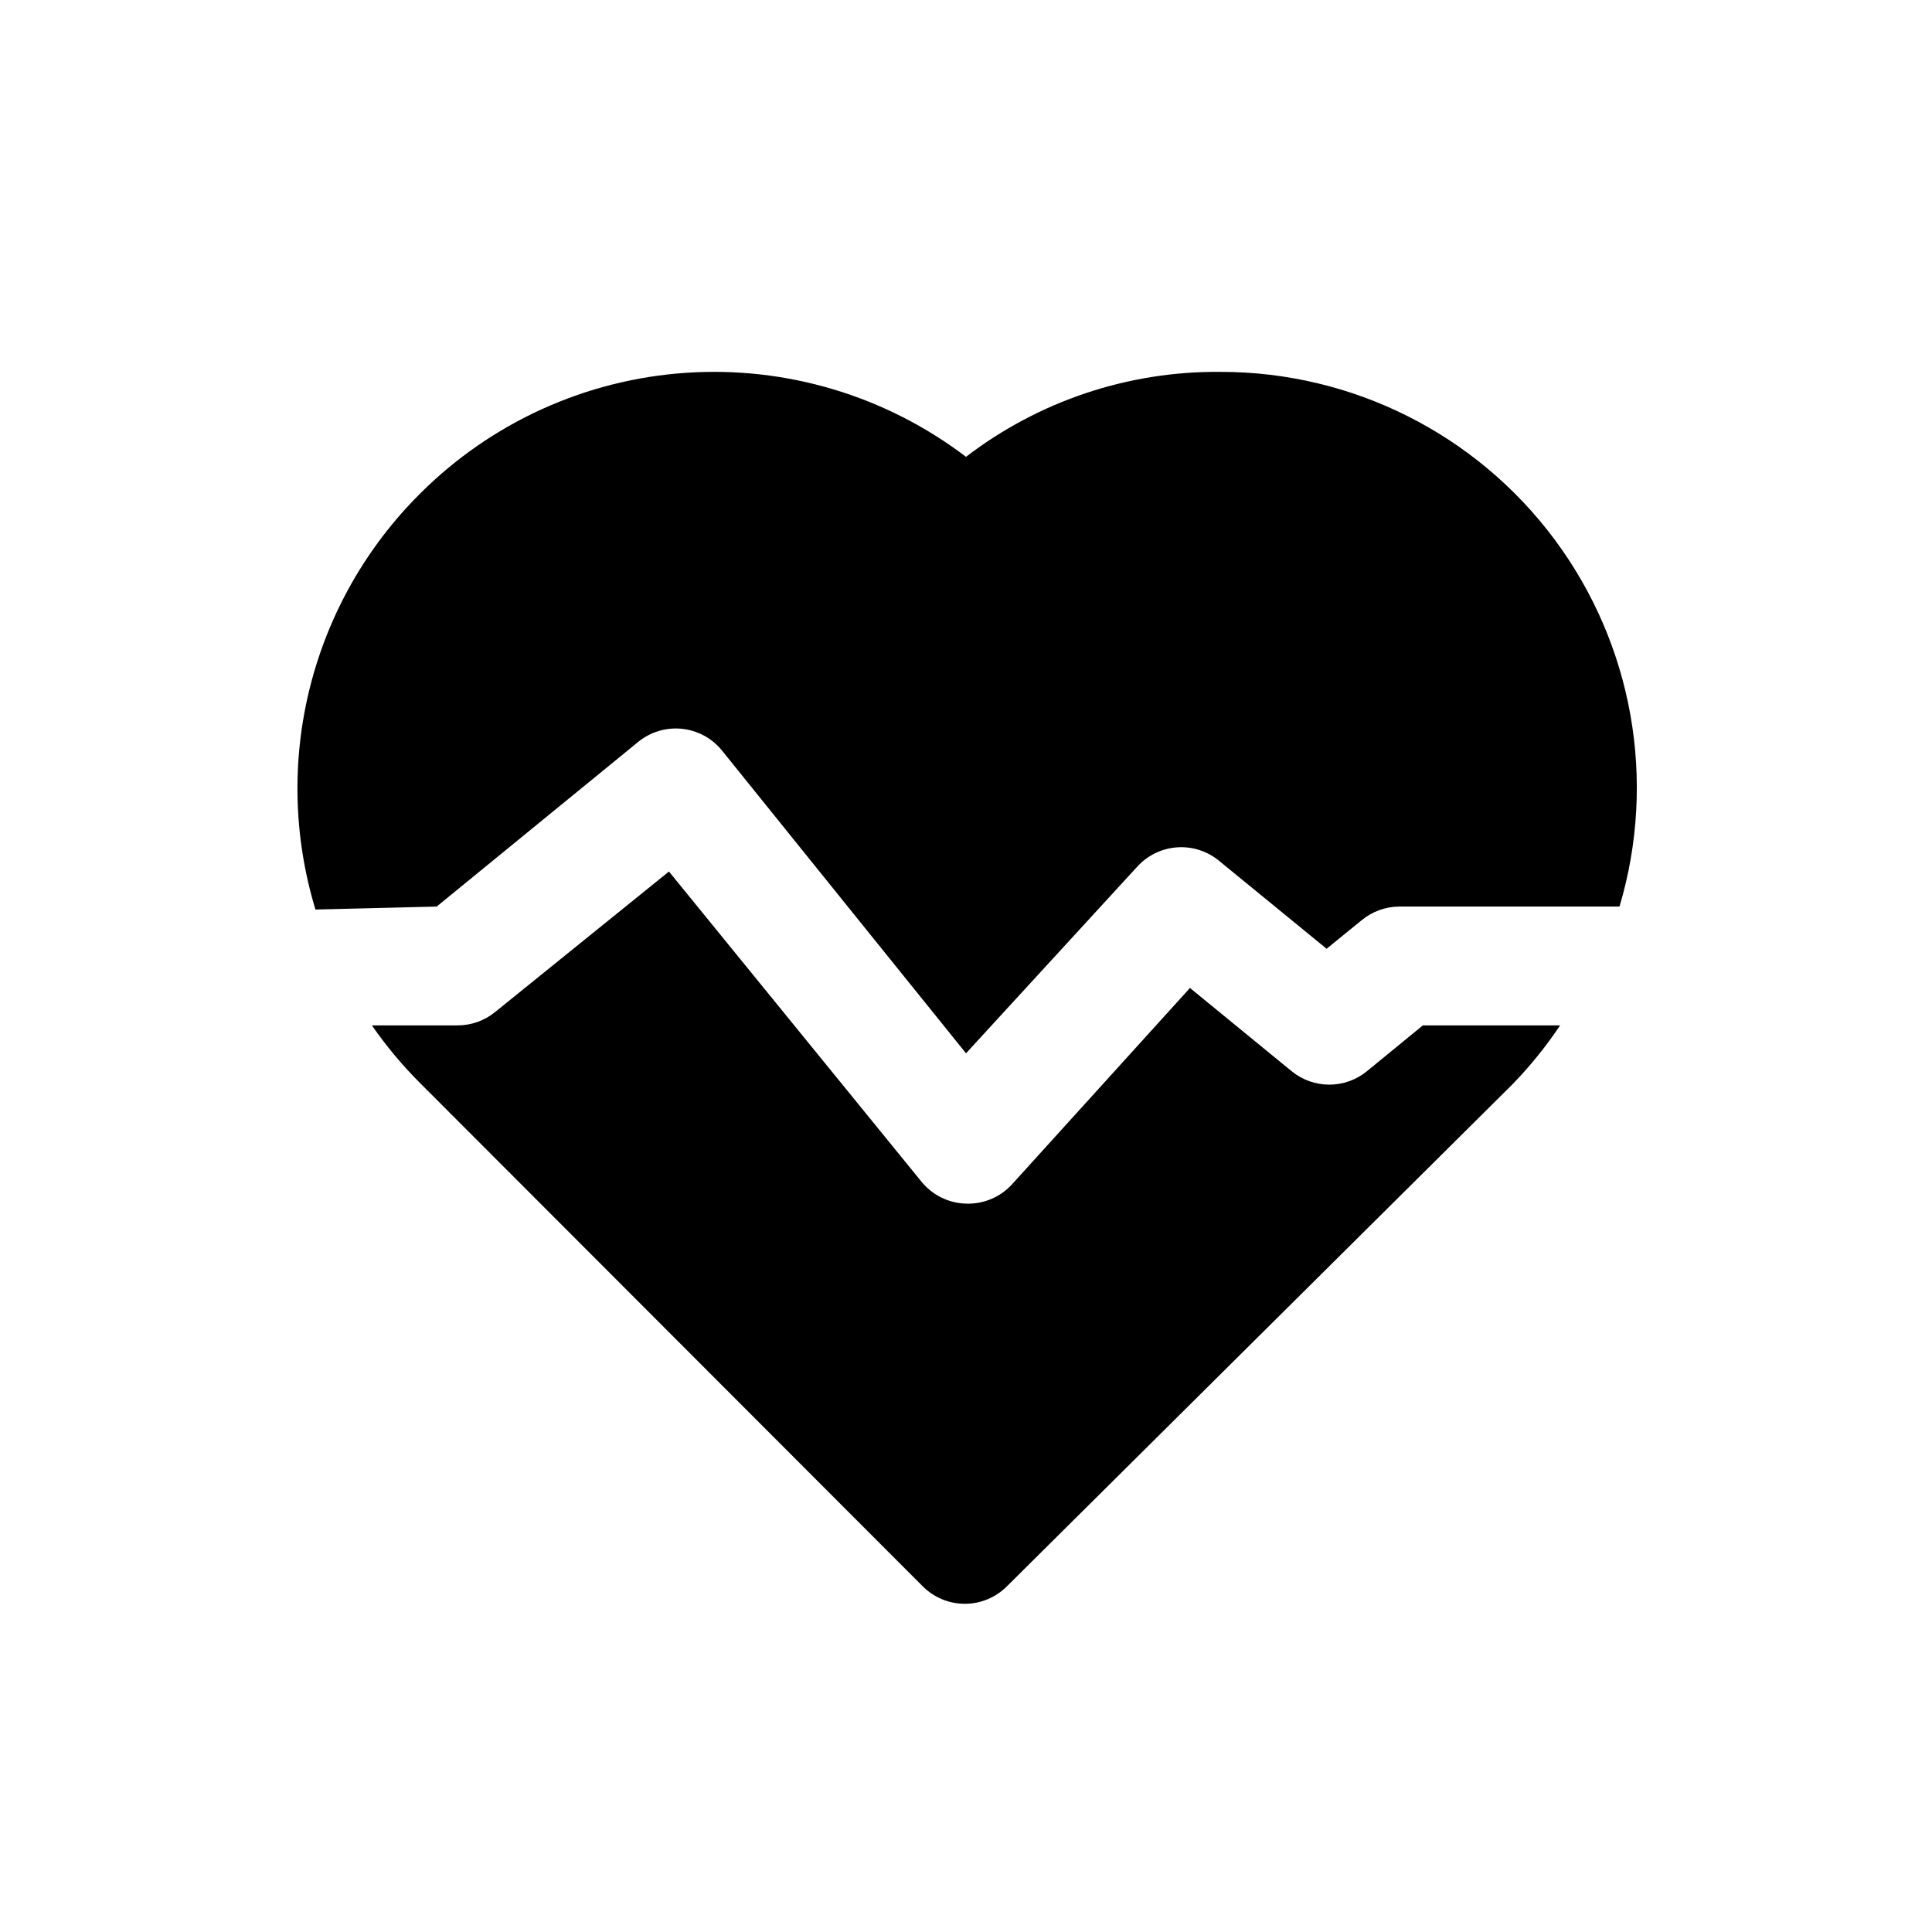 <?xml version="1.0" encoding="UTF-8"?>
<!-- Uploaded to: ICON Repo, www.iconrepo.com, Generator: ICON Repo Mixer Tools -->
<svg fill="#000000" width="800px" height="800px" version="1.1" viewBox="144 144 512 512" xmlns="http://www.w3.org/2000/svg">
 <g>
  <path d="m259.72 384.25 53.371-43.609c3.234-2.66 7.394-3.922 11.559-3.508 4.164 0.414 7.996 2.469 10.641 5.711l64.711 80.293 45.5-49.594c2.734-2.941 6.492-4.731 10.5-4.992 4.012-0.266 7.973 1.016 11.066 3.578l28.496 23.301 9.289-7.559h0.004c2.789-2.312 6.293-3.59 9.918-3.621h58.41c9.945-33.359 3.547-69.453-17.262-97.359-20.805-27.91-53.57-44.344-88.383-44.336-24.398-0.258-48.176 7.668-67.539 22.512-21.219-16.152-47.57-24.062-74.176-22.27-26.605 1.797-51.66 13.176-70.512 32.031-14.195 14.121-24.273 31.844-29.156 51.258-4.883 19.418-4.383 39.797 1.445 58.953z"/>
  <path d="m521.07 415.74-14.801 12.121v0.004c-2.816 2.312-6.348 3.578-9.996 3.578-3.648 0-7.18-1.266-9.996-3.578l-26.922-22.043-47.23 52.113h-0.004c-3.113 3.363-7.539 5.203-12.121 5.039-4.598-0.125-8.914-2.254-11.809-5.828l-66.914-82.184-45.973 37.156c-2.832 2.348-6.398 3.629-10.074 3.621h-22.672c3.695 5.344 7.859 10.348 12.438 14.957l133.51 133.67c2.957 2.981 6.981 4.656 11.18 4.656 4.199 0 8.223-1.676 11.18-4.656l133.82-132.88c4.723-4.848 8.992-10.117 12.75-15.746z"/>
 </g>
</svg>
